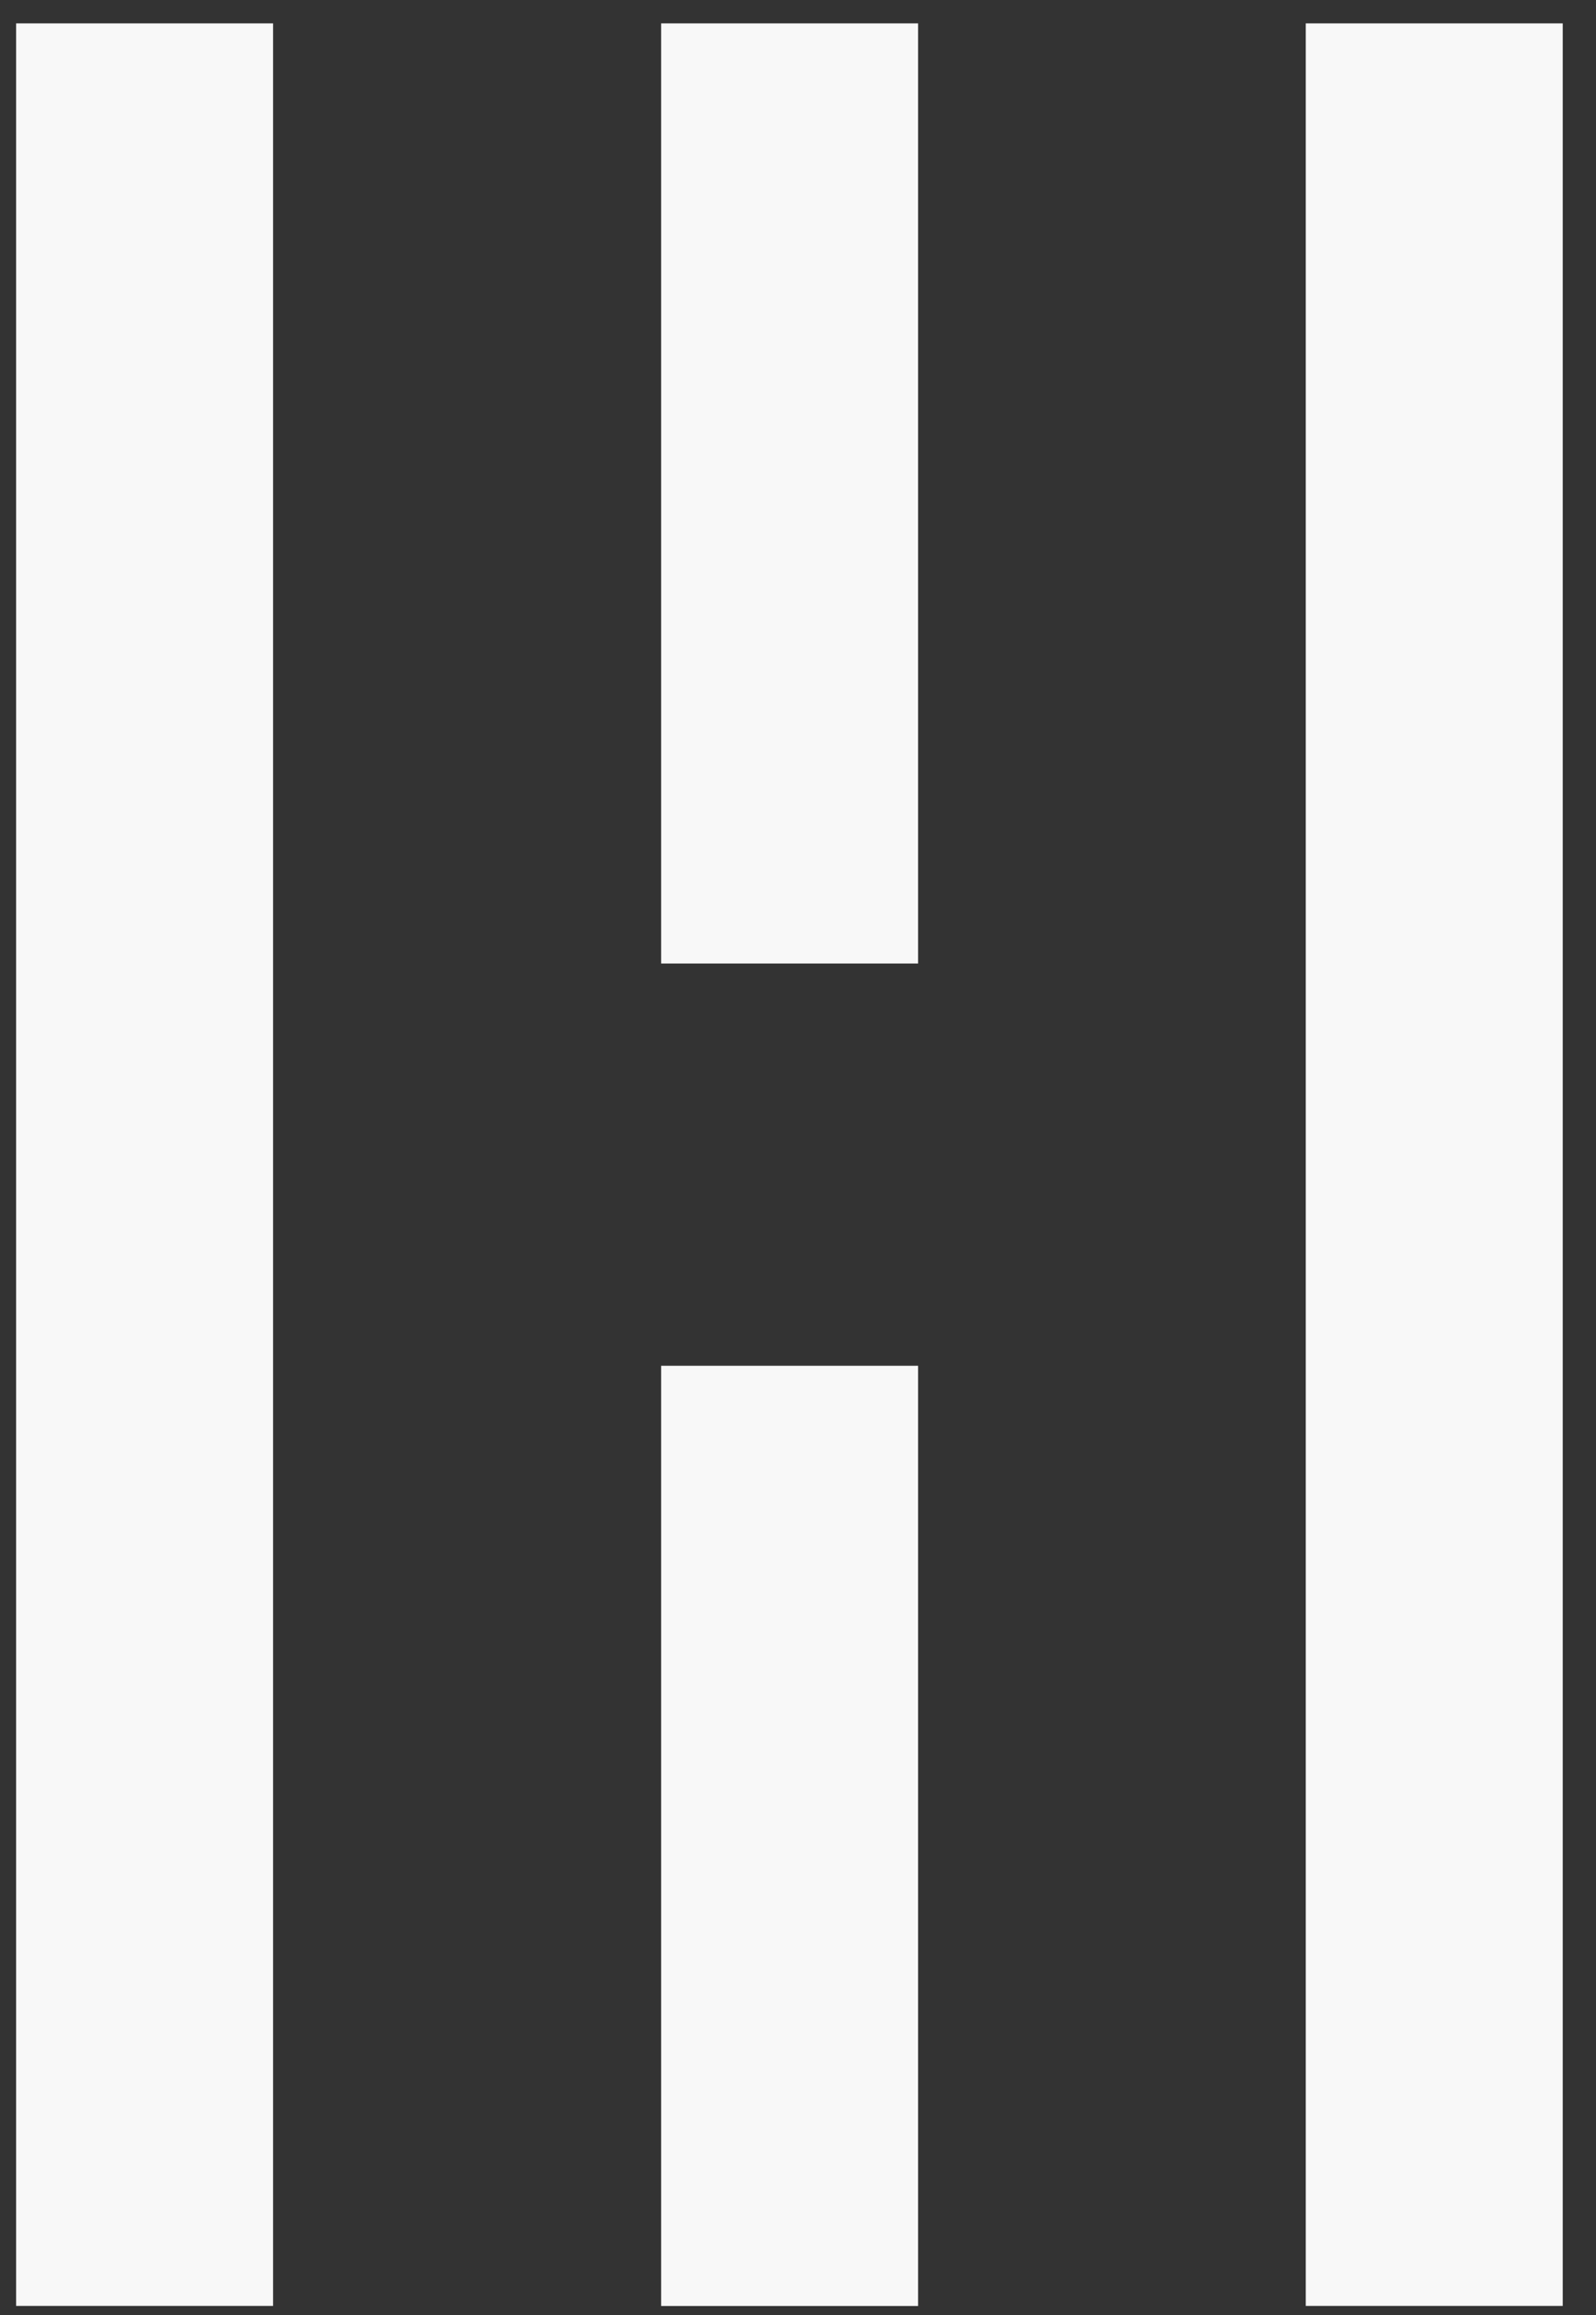 <svg width="20" height="29" viewBox="0 0 20 29" fill="none" xmlns="http://www.w3.org/2000/svg">
<rect x="0" y="0" width="20" height="29" fill="#333333" stroke="none"/>
<path d="M1.812 0.293V28.886" stroke="#F8F8F8" stroke-width="3.22" stroke-miterlimit="10"/>
<path d="M17.973 0.293V28.886" stroke="#F8F8F8" stroke-width="3.22" stroke-miterlimit="10"/>
<path d="M9.895 0.293V12.07" stroke="#F8F8F8" stroke-width="3.22" stroke-miterlimit="10"/>
<path d="M9.895 17.109V28.887" stroke="#F8F8F8" stroke-width="3.22" stroke-miterlimit="10"/>
</svg>
